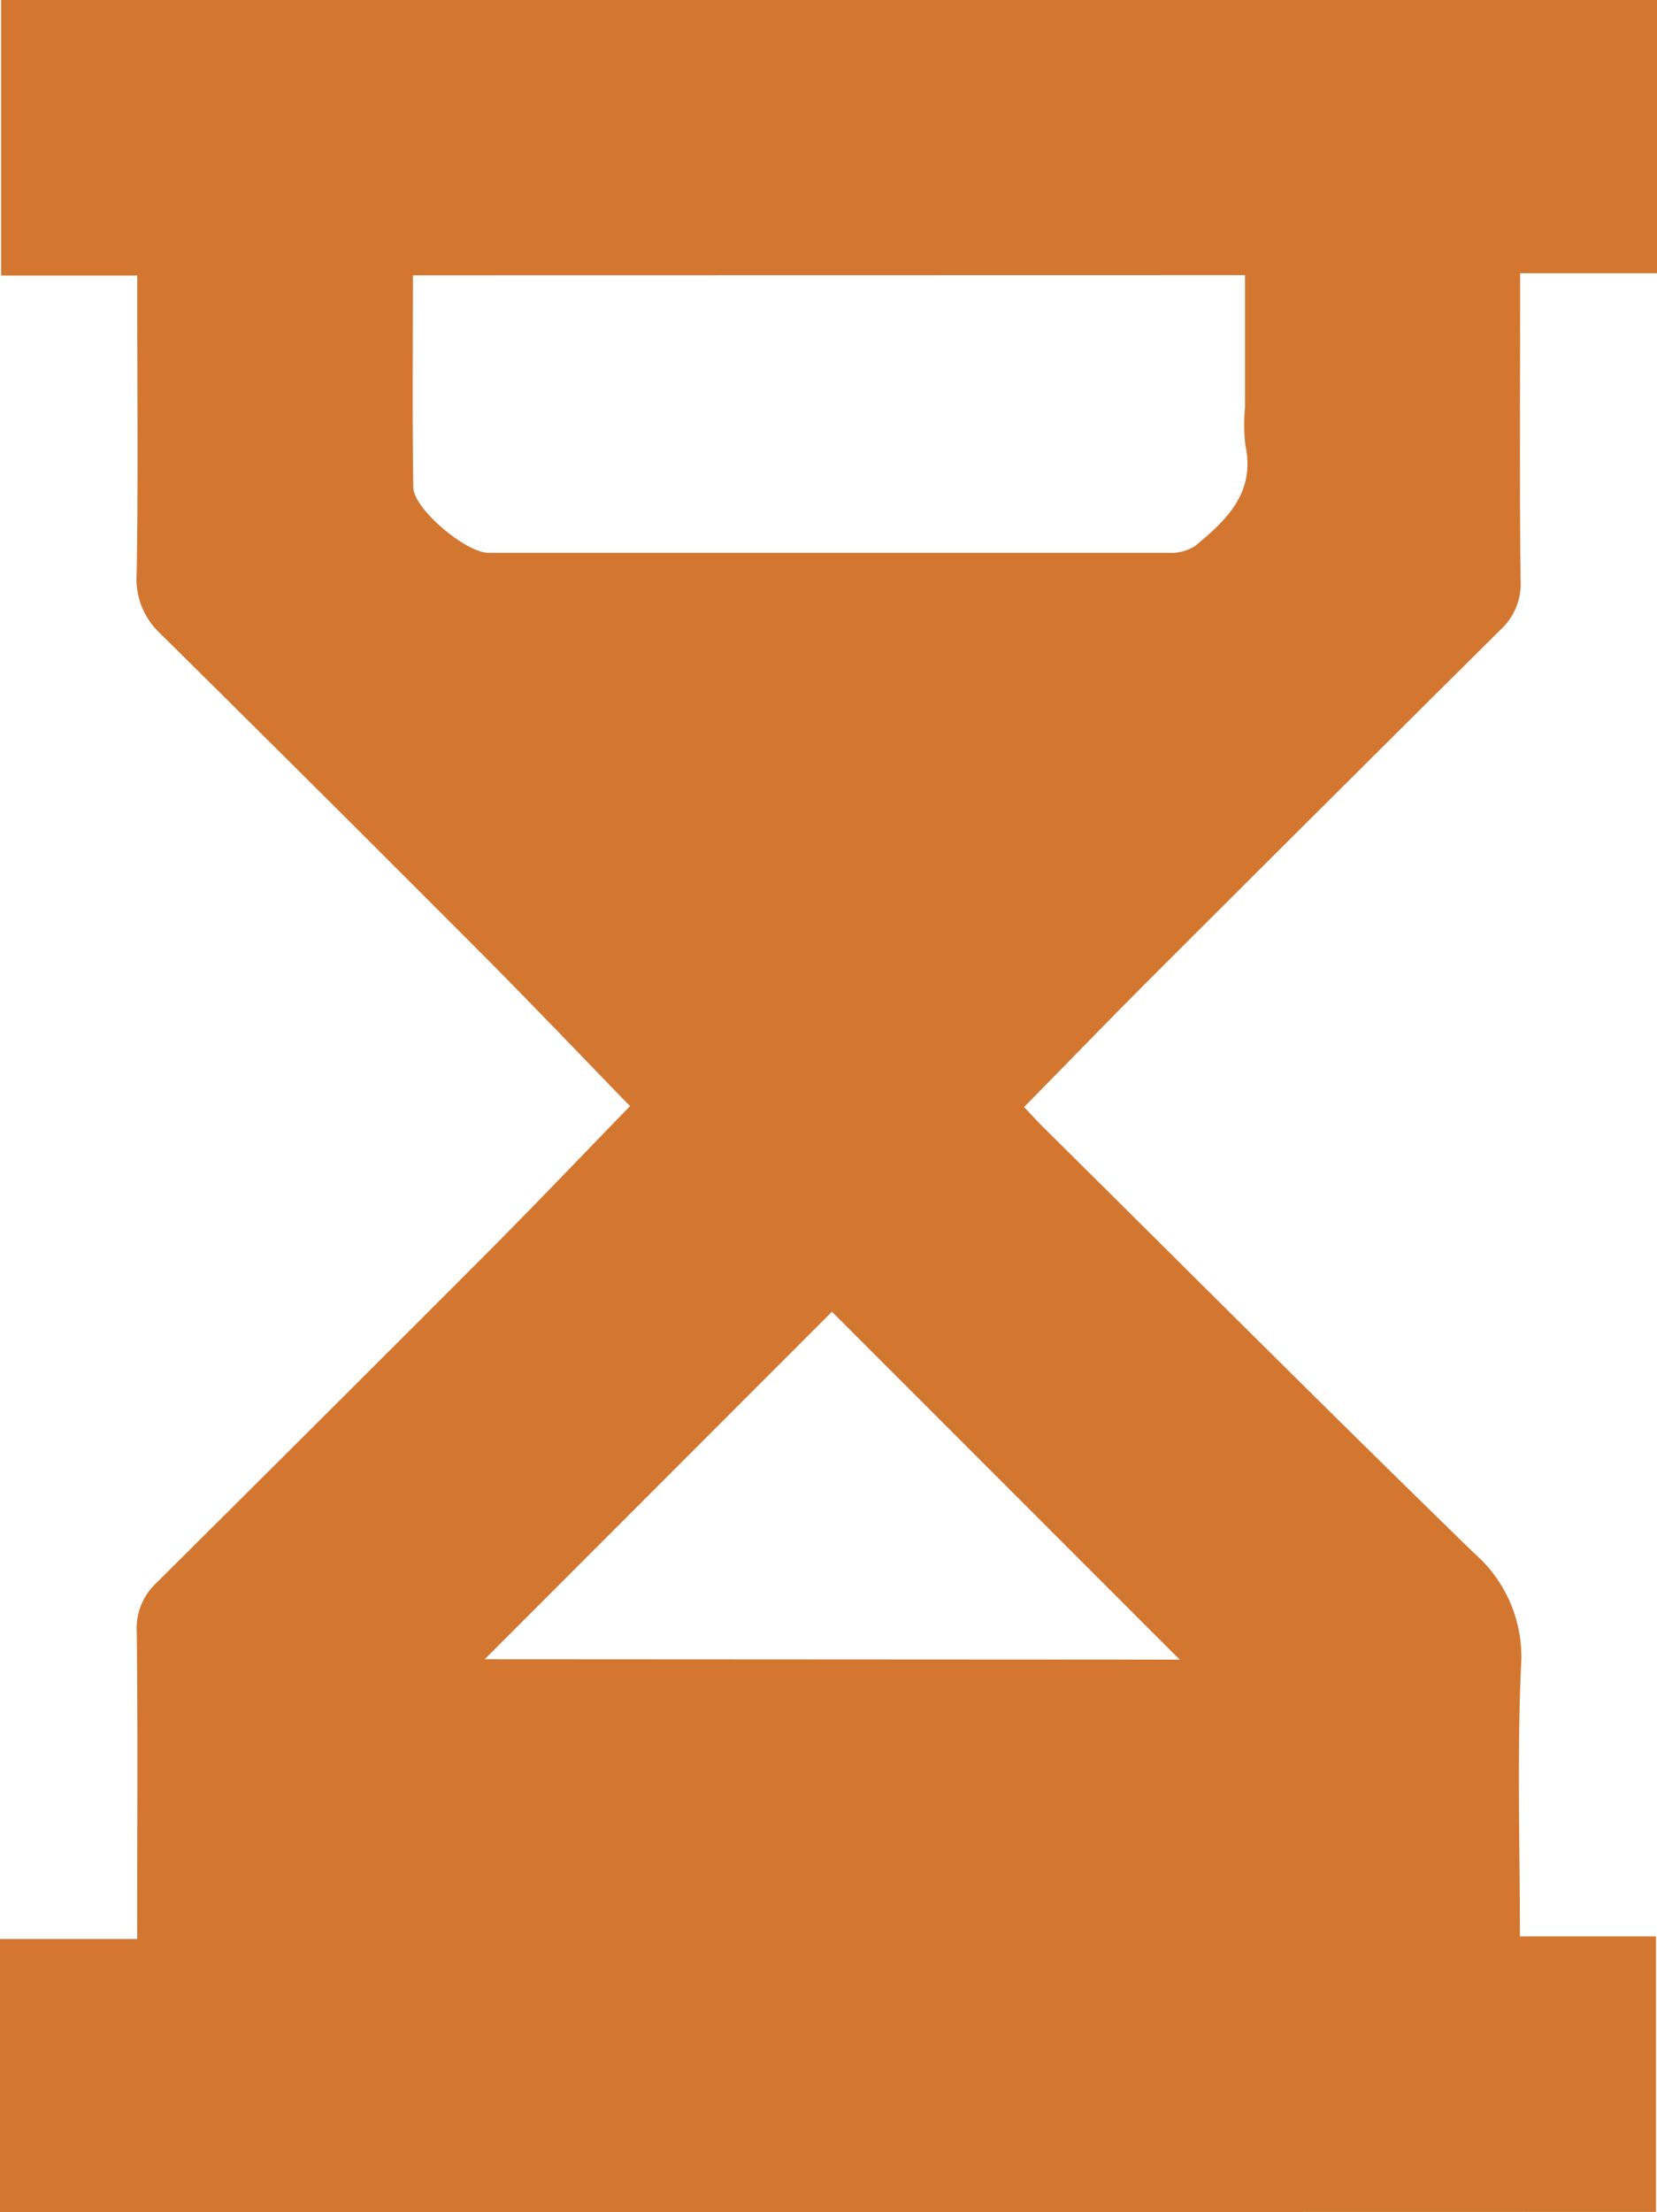 <svg xmlns="http://www.w3.org/2000/svg" xmlns:xlink="http://www.w3.org/1999/xlink" id="Group_408" data-name="Group 408" width="29.697" height="39.632" viewBox="0 0 29.697 39.632"><defs><clipPath id="clip-path"><rect id="Rectangle_273" data-name="Rectangle 273" width="29.697" height="39.632" fill="#d37630"></rect></clipPath></defs><g id="Group_408-2" data-name="Group 408" clip-path="url(#clip-path)"><path id="Path_898" data-name="Path 898" d="M0,39.632V34.737H2.459v-.585c0-1.637.011-3.274-.008-4.911a1.107,1.107,0,0,1,.338-.869q2.97-2.95,5.928-5.912c.873-.876,1.726-1.771,2.575-2.644C10.421,18.922,9.545,18,8.648,17.1q-2.883-2.891-5.786-5.761a1.323,1.323,0,0,1-.413-1.048c.028-1.585.011-3.17.011-4.755v-.6H.02V0H29.7V4.895H27.244V5.48c0,1.637-.011,3.274.008,4.911a1.106,1.106,0,0,1-.338.869q-3.154,3.131-6.3,6.273c-.753.753-1.491,1.519-2.261,2.3.128.134.253.272.384.4,2.558,2.534,5.1,5.08,7.683,7.593a2.454,2.454,0,0,1,.84,2.025c-.071,1.6-.02,3.2-.02,4.84h2.439v4.935Zm7.4-34.7c0,1.295-.012,2.547.007,3.8.006.386.946,1.172,1.346,1.172q6.094,0,12.187,0a.8.8,0,0,0,.475-.12c.563-.463,1.089-.954.905-1.807a3.246,3.246,0,0,1-.007-.67V4.929Zm13.743,24.8L14.91,23.5,8.687,29.725Z" fill="#d37630"></path></g></svg>